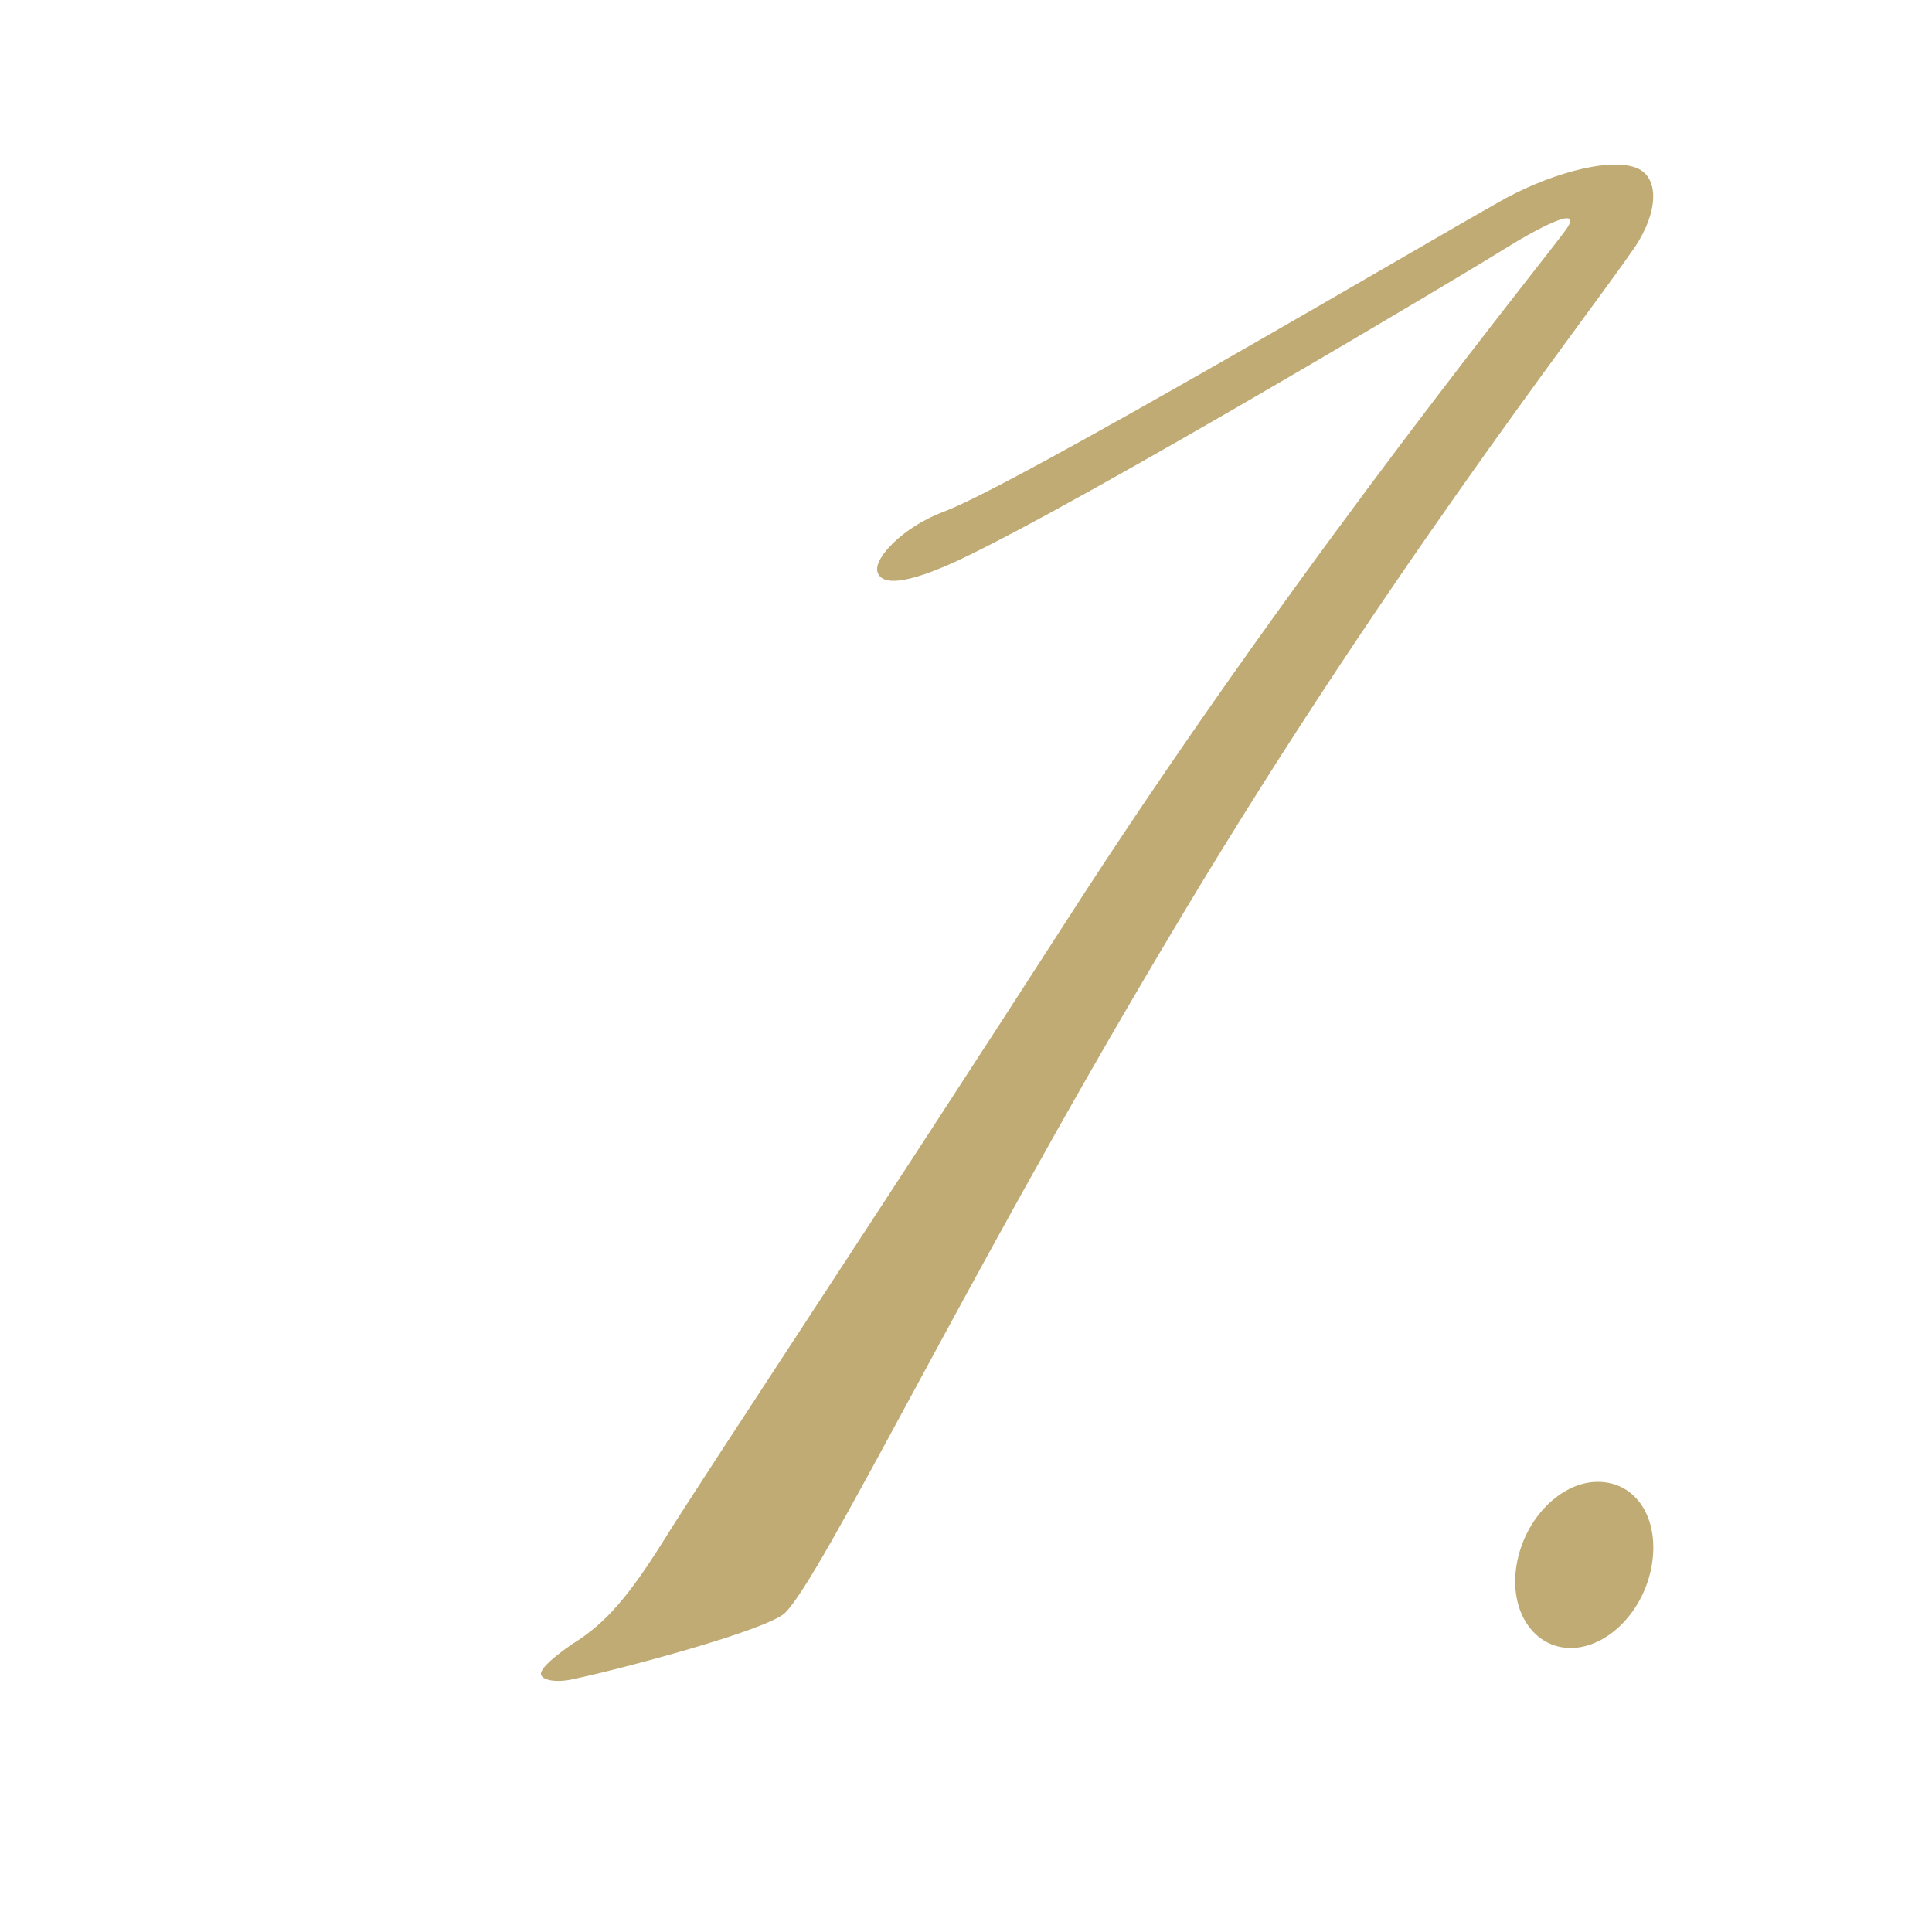 <?xml version="1.0" encoding="UTF-8"?><svg id="ol" xmlns="http://www.w3.org/2000/svg" width="50" height="50" viewBox="0 0 50 50"><defs><style>.cls-1{fill:#bfab73;}</style></defs><path class="cls-1" d="M42.309,6.397c-1.45,2.101-6.7,8.801-12.201,18.102-5.15,8.65-8.851,16.351-9.801,17.251-.5.45-4.25,1.45-5.45,1.7-.4.1-.8.05-.85-.101-.05-.1.15-.35.8-.8.9-.55,1.5-1.3,2.35-2.65,1.15-1.85,5.15-7.85,10.851-16.7,5.85-9.001,12.151-16.701,12.551-17.302.2-.3,0-.3-.35-.149-.35.149-.8.399-1.2.649-.95.601-11,6.601-14.201,8.101-1.4.65-2,.65-2.1.3-.1-.35.65-1.149,1.7-1.55,1.8-.649,12.65-7.05,14.351-8,1.2-.7,2.85-1.2,3.6-.9.6.25.55,1.15-.05,2.05Z"/><path class="cls-1" d="M40.649,42.65c-.95,0-1.601-.95-1.4-2.15s1.15-2.15,2.1-2.15c1,0,1.601.95,1.4,2.15-.199,1.2-1.15,2.15-2.1,2.15Z"/></svg>